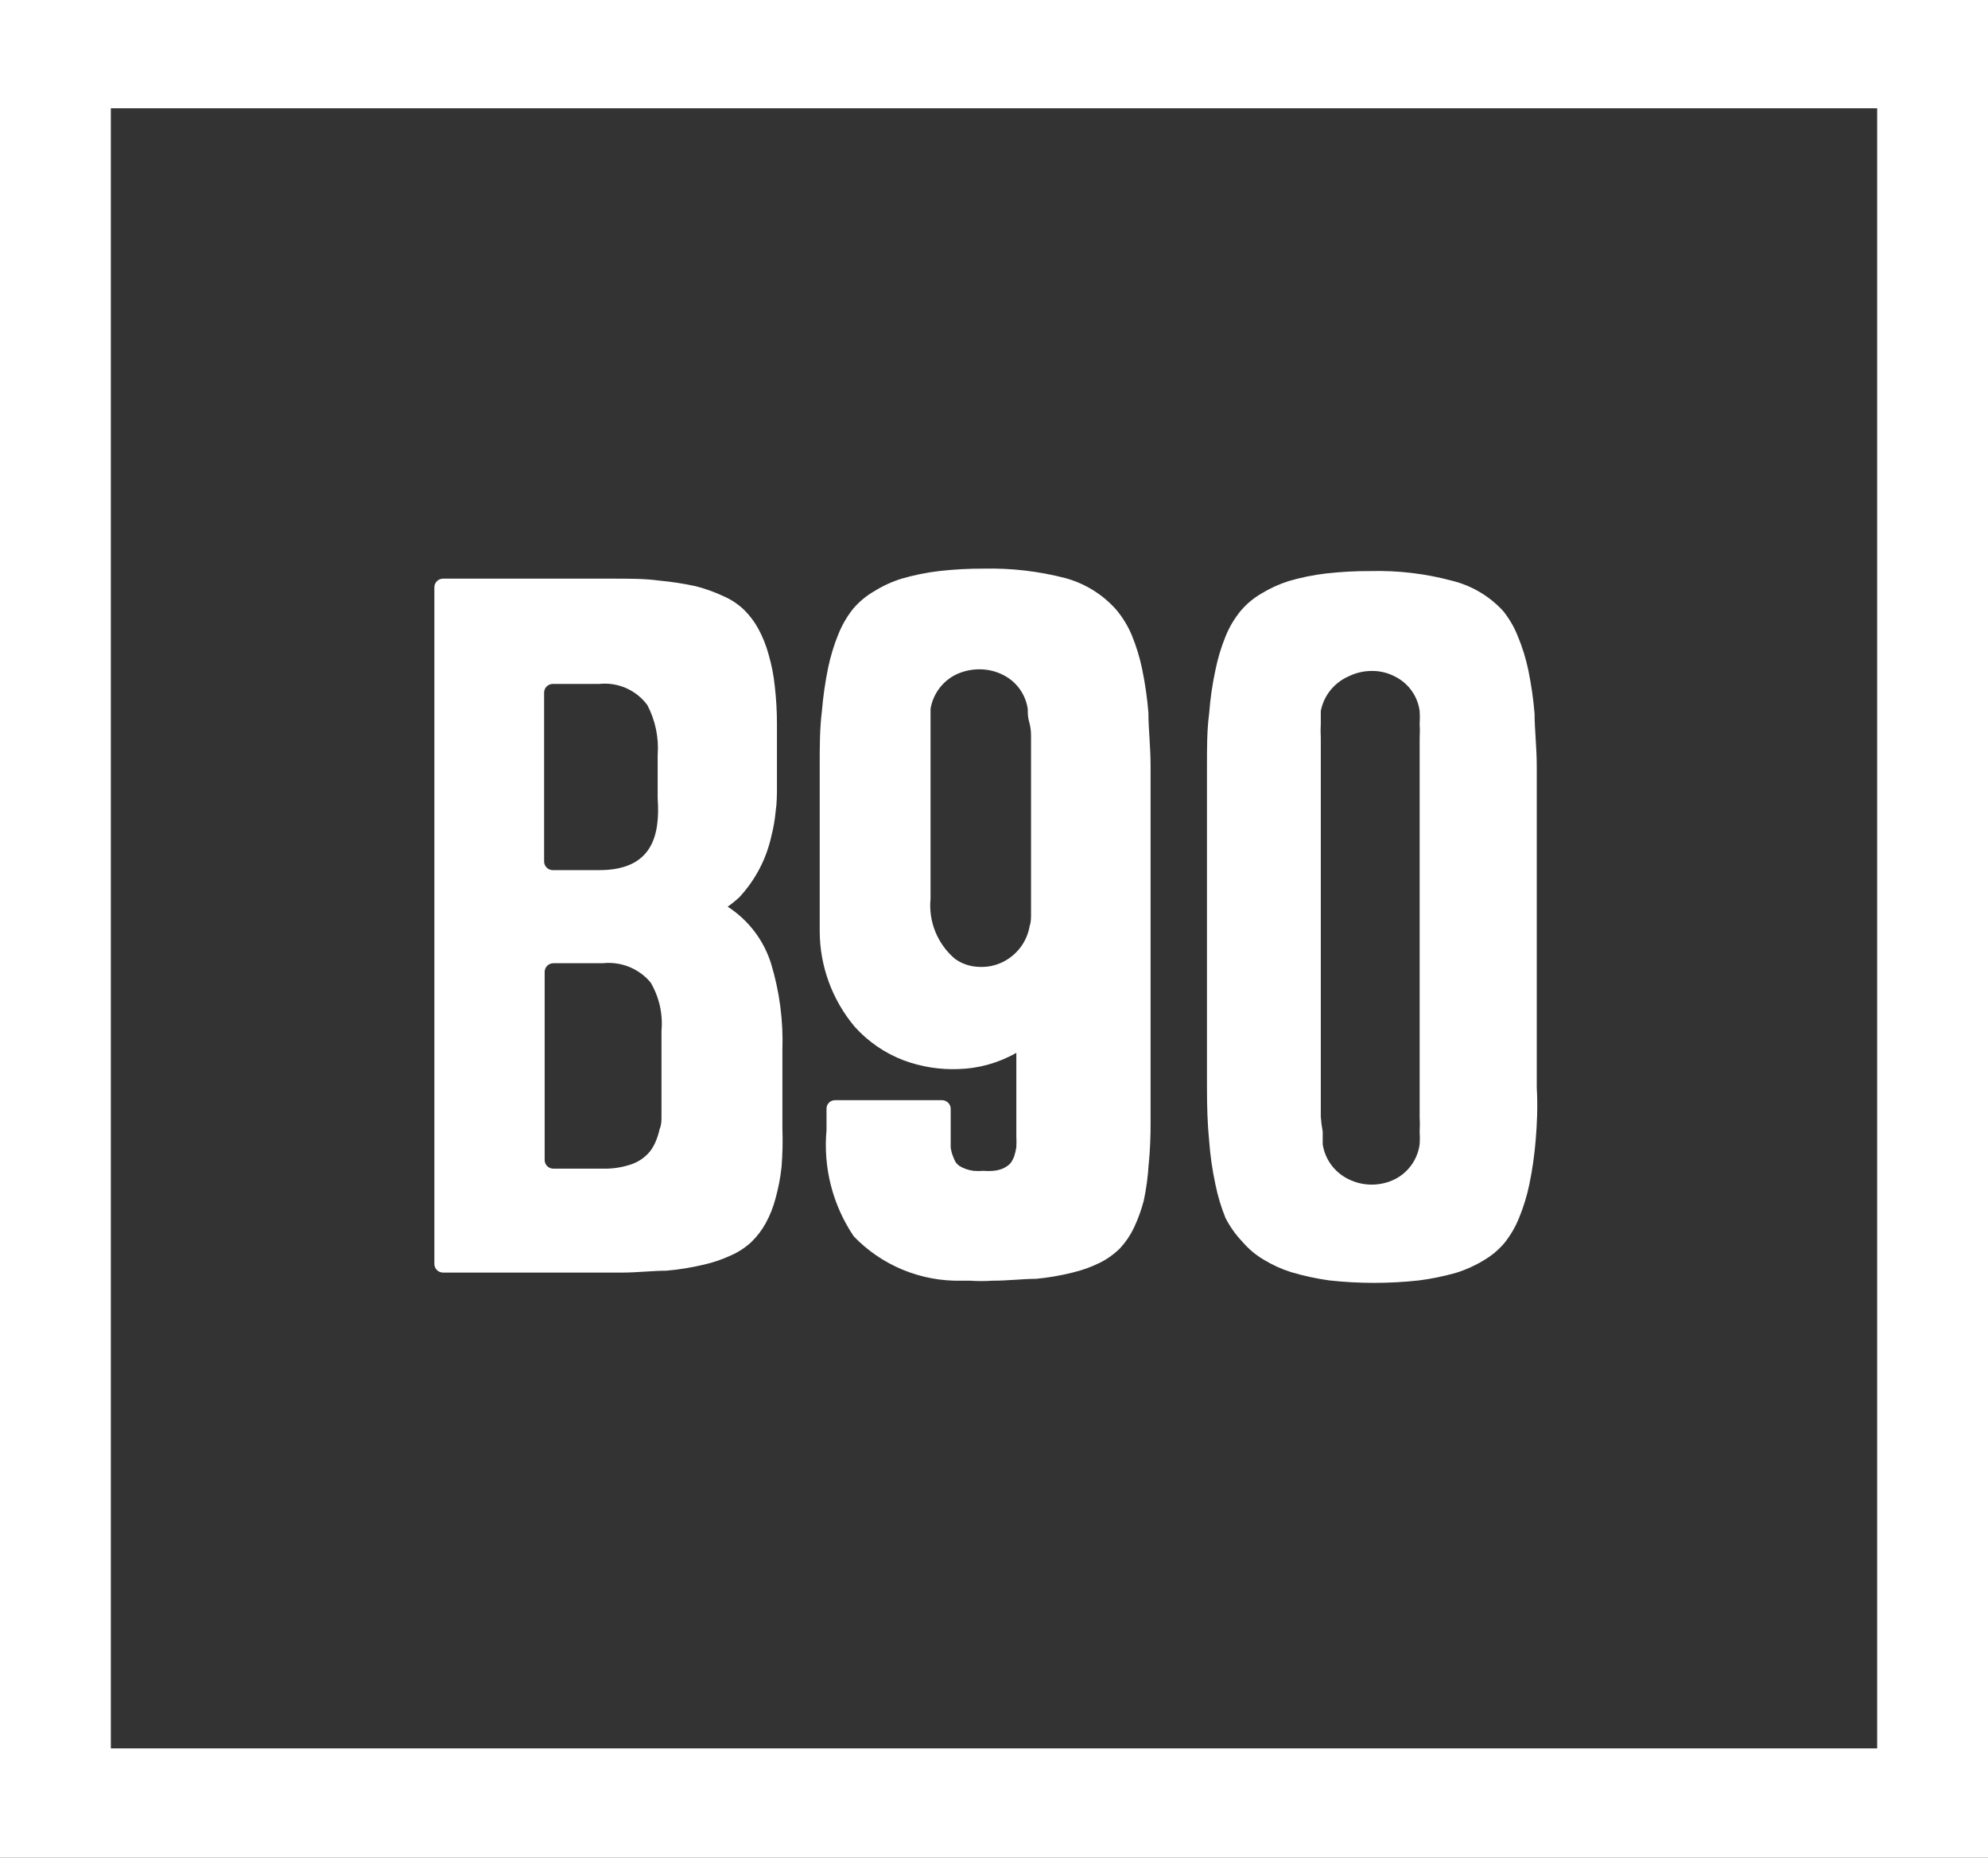 <svg xmlns="http://www.w3.org/2000/svg" width="1500" height="1402" viewBox="0 0 1500 1402" fill="none"><rect x="0" y="0" width="1500" height="1402" fill="#333333" stroke="none"/><path fill-rule="evenodd" clip-rule="evenodd" d="M866.712 878.293C866.187 887.632 864.95 896.918 863.014 906.071C861.173 913.088 858.697 919.924 855.616 926.497C852.926 932.164 849.393 937.397 845.137 942.02C840.628 946.494 835.425 950.219 829.726 953.05C823.182 956.273 816.288 958.74 809.178 960.403C800.201 962.653 791.065 964.224 781.849 965.101C771.575 965.101 761.301 966.53 748.562 966.53C743.157 966.904 737.733 966.904 732.329 966.53H725.137C710.044 966.83 695.053 964.006 681.116 958.24C667.179 952.473 654.6 943.889 644.178 933.033C628.289 909.478 621.034 881.207 623.63 852.965V836.829C623.603 835.981 623.747 835.135 624.055 834.343C624.363 833.551 624.827 832.829 625.422 832.219C626.016 831.609 626.727 831.125 627.514 830.794C628.301 830.463 629.146 830.292 630 830.293H710.753C712.497 830.293 714.17 830.981 715.403 832.207C716.636 833.433 717.329 835.096 717.329 836.829V847.654C717.329 851.535 717.329 855.008 717.329 858.071C717.329 861.135 717.329 863.791 717.329 866.242C717.7 868.548 718.32 870.808 719.178 872.982C719.719 874.376 720.336 875.74 721.027 877.067C721.826 878.167 722.797 879.133 723.904 879.927C727.166 881.885 730.807 883.137 734.589 883.603C737.05 883.818 739.525 883.818 741.986 883.603C744.447 883.831 746.923 883.831 749.384 883.603C751.412 883.433 753.413 883.021 755.342 882.378C757.036 881.809 758.63 880.982 760.069 879.927C761.29 879.118 762.337 878.077 763.151 876.863C763.959 875.566 764.647 874.199 765.206 872.778C765.92 870.505 766.469 868.184 766.849 865.833C766.991 863.043 766.991 860.248 766.849 857.459C766.849 854.395 766.849 850.923 766.849 847.042V794.548C753.507 802.175 738.467 806.386 723.082 806.804C709.084 807.345 695.116 805.124 681.986 800.268C667.702 794.858 654.943 786.099 644.795 774.736C627.836 754.487 618.532 728.982 618.493 702.634C618.493 697.936 618.493 692.626 618.493 687.111C618.493 681.596 618.493 674.856 618.493 669.749V577.631C618.493 563.333 618.493 550.056 620.137 536.78C621.048 525.734 622.626 514.752 624.863 503.895C626.673 495.164 629.287 486.618 632.671 478.363C635.427 471.532 639.165 465.133 643.767 459.367C648.295 454.051 653.718 449.559 659.795 446.091C666.212 442.099 673.117 438.941 680.343 436.695C689.552 434.023 698.967 432.11 708.493 430.976C719.68 429.702 730.932 429.088 742.192 429.138C762.974 428.663 783.721 431.069 803.836 436.287C818.818 440.366 832.257 448.75 842.466 460.389C847.206 466.134 851.082 472.532 853.973 479.384C857.357 487.639 859.971 496.186 861.781 504.916C864.018 515.774 865.596 526.755 866.507 537.801C866.507 550.056 868.151 563.333 868.151 578.652V846.429C868.22 857.34 867.74 868.247 866.712 879.11M589.726 880.539C588.87 888.546 587.358 896.47 585.205 904.233C583.53 910.776 581.046 917.088 577.808 923.024C574.921 928.307 571.25 933.127 566.918 937.322C562.328 941.577 557.049 945.03 551.301 947.535C544.718 950.564 537.83 952.892 530.753 954.479C521.561 956.652 512.221 958.154 502.808 958.973C492.329 958.973 481.027 960.403 468.904 960.403H334.315C332.571 960.403 330.899 959.714 329.666 958.488C328.432 957.263 327.74 955.6 327.74 953.867V443.231C327.74 441.498 328.432 439.835 329.666 438.61C330.899 437.384 332.571 436.695 334.315 436.695H462.945C475.274 436.695 486.575 436.695 497.055 438.125C506.45 438.983 515.782 440.416 525 442.414C532.064 444.226 538.943 446.688 545.548 449.768C551.409 452.266 556.769 455.794 561.37 460.184C565.702 464.456 569.372 469.343 572.26 474.687C575.513 480.71 578.064 487.083 579.863 493.682C582.165 501.558 583.747 509.625 584.589 517.784C585.696 527.344 586.245 536.961 586.233 546.584V592.337C586.233 599.486 586.233 606.226 585.205 612.762C584.648 618.757 583.617 624.698 582.123 630.532C578.396 647.939 570.02 664.026 557.877 677.102C555.105 679.69 552.153 682.079 549.041 684.251C564.592 694.274 576.145 709.368 581.712 726.94C588.17 748.111 591.086 770.192 590.342 792.302V851.535C590.685 861.207 590.48 870.891 589.726 880.539ZM777.945 555.775V678.328C777.945 682.209 777.945 685.885 777.945 689.358C777.945 692.83 777.945 695.894 776.918 698.753C775.878 705.03 773.234 710.937 769.241 715.907C765.247 720.878 760.038 724.747 754.11 727.145C748.767 729.275 742.993 730.116 737.26 729.596C731.263 729.211 725.496 727.158 720.616 723.672C714.089 718.153 708.999 711.148 705.779 703.253C702.559 695.358 701.305 686.808 702.123 678.328V555.775C702.123 551.895 702.123 548.218 702.123 544.541C702.123 540.865 702.123 538.005 702.123 534.941C703.026 529.48 705.208 524.305 708.491 519.835C711.775 515.365 716.069 511.724 721.027 509.205C726.663 506.492 732.848 505.095 739.11 505.12C745.328 505.107 751.459 506.578 756.986 509.41C761.93 511.897 766.194 515.537 769.415 520.018C772.635 524.5 774.716 529.691 775.479 535.146C775.479 538.21 775.479 541.273 776.507 544.746C777.534 548.218 777.945 551.486 777.945 555.775ZM410.959 868.897V733.476C410.959 731.743 411.652 730.081 412.885 728.855C414.118 727.629 415.79 726.94 417.534 726.94H454.726C461.491 726.191 468.337 727.125 474.649 729.656C480.961 732.187 486.542 736.237 490.89 741.442C497.403 752.478 500.277 765.263 499.11 778.004V831.11C499.11 835.195 499.11 838.872 499.11 842.344C499.11 845.816 499.11 849.084 497.671 852.148C497.019 855.299 496.056 858.377 494.795 861.339C493.694 864.035 492.244 866.576 490.479 868.897C486.636 873.596 481.493 877.075 475.685 878.905C469.059 881.075 462.111 882.111 455.137 881.969H417.534C415.79 881.969 414.118 881.281 412.885 880.055C411.652 878.829 410.959 877.167 410.959 875.433V868.897ZM452.055 656.677H417.123C415.379 656.677 413.707 655.988 412.474 654.763C411.241 653.537 410.548 651.874 410.548 650.141V522.686C410.548 520.953 411.241 519.29 412.474 518.064C413.707 516.839 415.379 516.15 417.123 516.15H452.055C458.989 515.411 465.998 516.493 472.38 519.289C478.762 522.085 484.294 526.496 488.425 532.082C494.523 543.707 497.228 556.796 496.233 569.869C496.233 576.201 496.233 582.533 496.233 589.069C496.233 595.605 496.233 595.809 496.233 602.345C498.288 631.554 491.507 656.677 452.055 656.677ZM996.575 842.752V556.797C996.367 553.191 996.367 549.577 996.575 545.971C996.575 542.499 996.575 539.435 996.575 536.576C997.666 530.934 1000.1 525.635 1003.68 521.122C1007.25 516.608 1011.86 513.013 1017.12 510.635C1022.72 507.802 1028.92 506.331 1035.21 506.346C1041.45 506.311 1047.6 507.857 1053.08 510.839C1057.95 513.376 1062.13 517.038 1065.28 521.517C1068.43 525.996 1070.44 531.16 1071.16 536.576C1071.39 539.703 1071.39 542.843 1071.16 545.971C1071.38 549.645 1071.38 553.327 1071.16 557.001V842.957C1071.38 846.63 1071.38 850.313 1071.16 853.986C1071.39 857.183 1071.39 860.39 1071.16 863.586C1070.44 869.078 1068.39 874.317 1065.21 878.865C1062.03 883.413 1057.8 887.139 1052.88 889.731C1047.34 892.545 1041.22 894.013 1035 894.013C1028.78 894.013 1022.66 892.545 1017.12 889.731C1012.07 887.211 1007.69 883.522 1004.36 878.972C1001.04 874.423 998.861 869.146 998.014 863.586C998.014 860.727 998.014 857.459 998.014 853.986C997.312 850.273 996.832 846.522 996.575 842.752ZM1416.37 81.702H83.63V1319.48H1416.37V81.702ZM33.699 0H1500V1402H0V0H33.699ZM1158.7 860.522C1157.8 871.637 1156.22 882.688 1153.97 893.612C1152.18 902.346 1149.56 910.893 1146.16 919.143C1143.41 925.975 1139.67 932.373 1135.07 938.139C1130.54 943.455 1125.12 947.947 1119.04 951.416C1112.61 955.327 1105.7 958.415 1098.49 960.607C1089.33 963.204 1079.99 965.115 1070.55 966.326C1048.15 968.775 1025.55 968.775 1003.15 966.326C993.275 964.964 983.521 962.847 973.973 959.994C966.768 957.697 959.868 954.542 953.425 950.599C947.447 947.076 942.1 942.589 937.603 937.322C932.42 931.922 928.059 925.797 924.658 919.143C921.342 910.952 918.797 902.474 917.055 893.816C914.704 882.909 913.125 871.853 912.329 860.727C911.096 848.676 910.685 835.399 910.685 819.876V578.448C910.685 563.946 910.685 550.669 912.329 538.618C913.138 527.561 914.717 516.573 917.055 505.733C918.797 497.075 921.342 488.597 924.658 480.406C927.435 473.479 931.244 467.006 935.959 461.206C940.41 455.893 945.765 451.4 951.781 447.929C958.229 443.995 965.127 440.84 972.329 438.534C981.468 435.86 990.815 433.947 1000.27 432.814C1011.53 431.534 1022.85 430.92 1034.18 430.976C1054.98 430.434 1075.74 432.911 1095.82 438.329C1110.62 442.016 1123.99 449.976 1134.25 461.206C1138.89 467.018 1142.63 473.49 1145.34 480.406C1148.73 488.59 1151.34 497.069 1153.15 505.733C1155.39 516.591 1156.97 527.572 1157.88 538.618C1157.88 550.669 1159.52 563.946 1159.52 578.448V820.693C1160.34 835.195 1159.73 848.471 1158.7 860.522Z" fill="white"></path></svg>